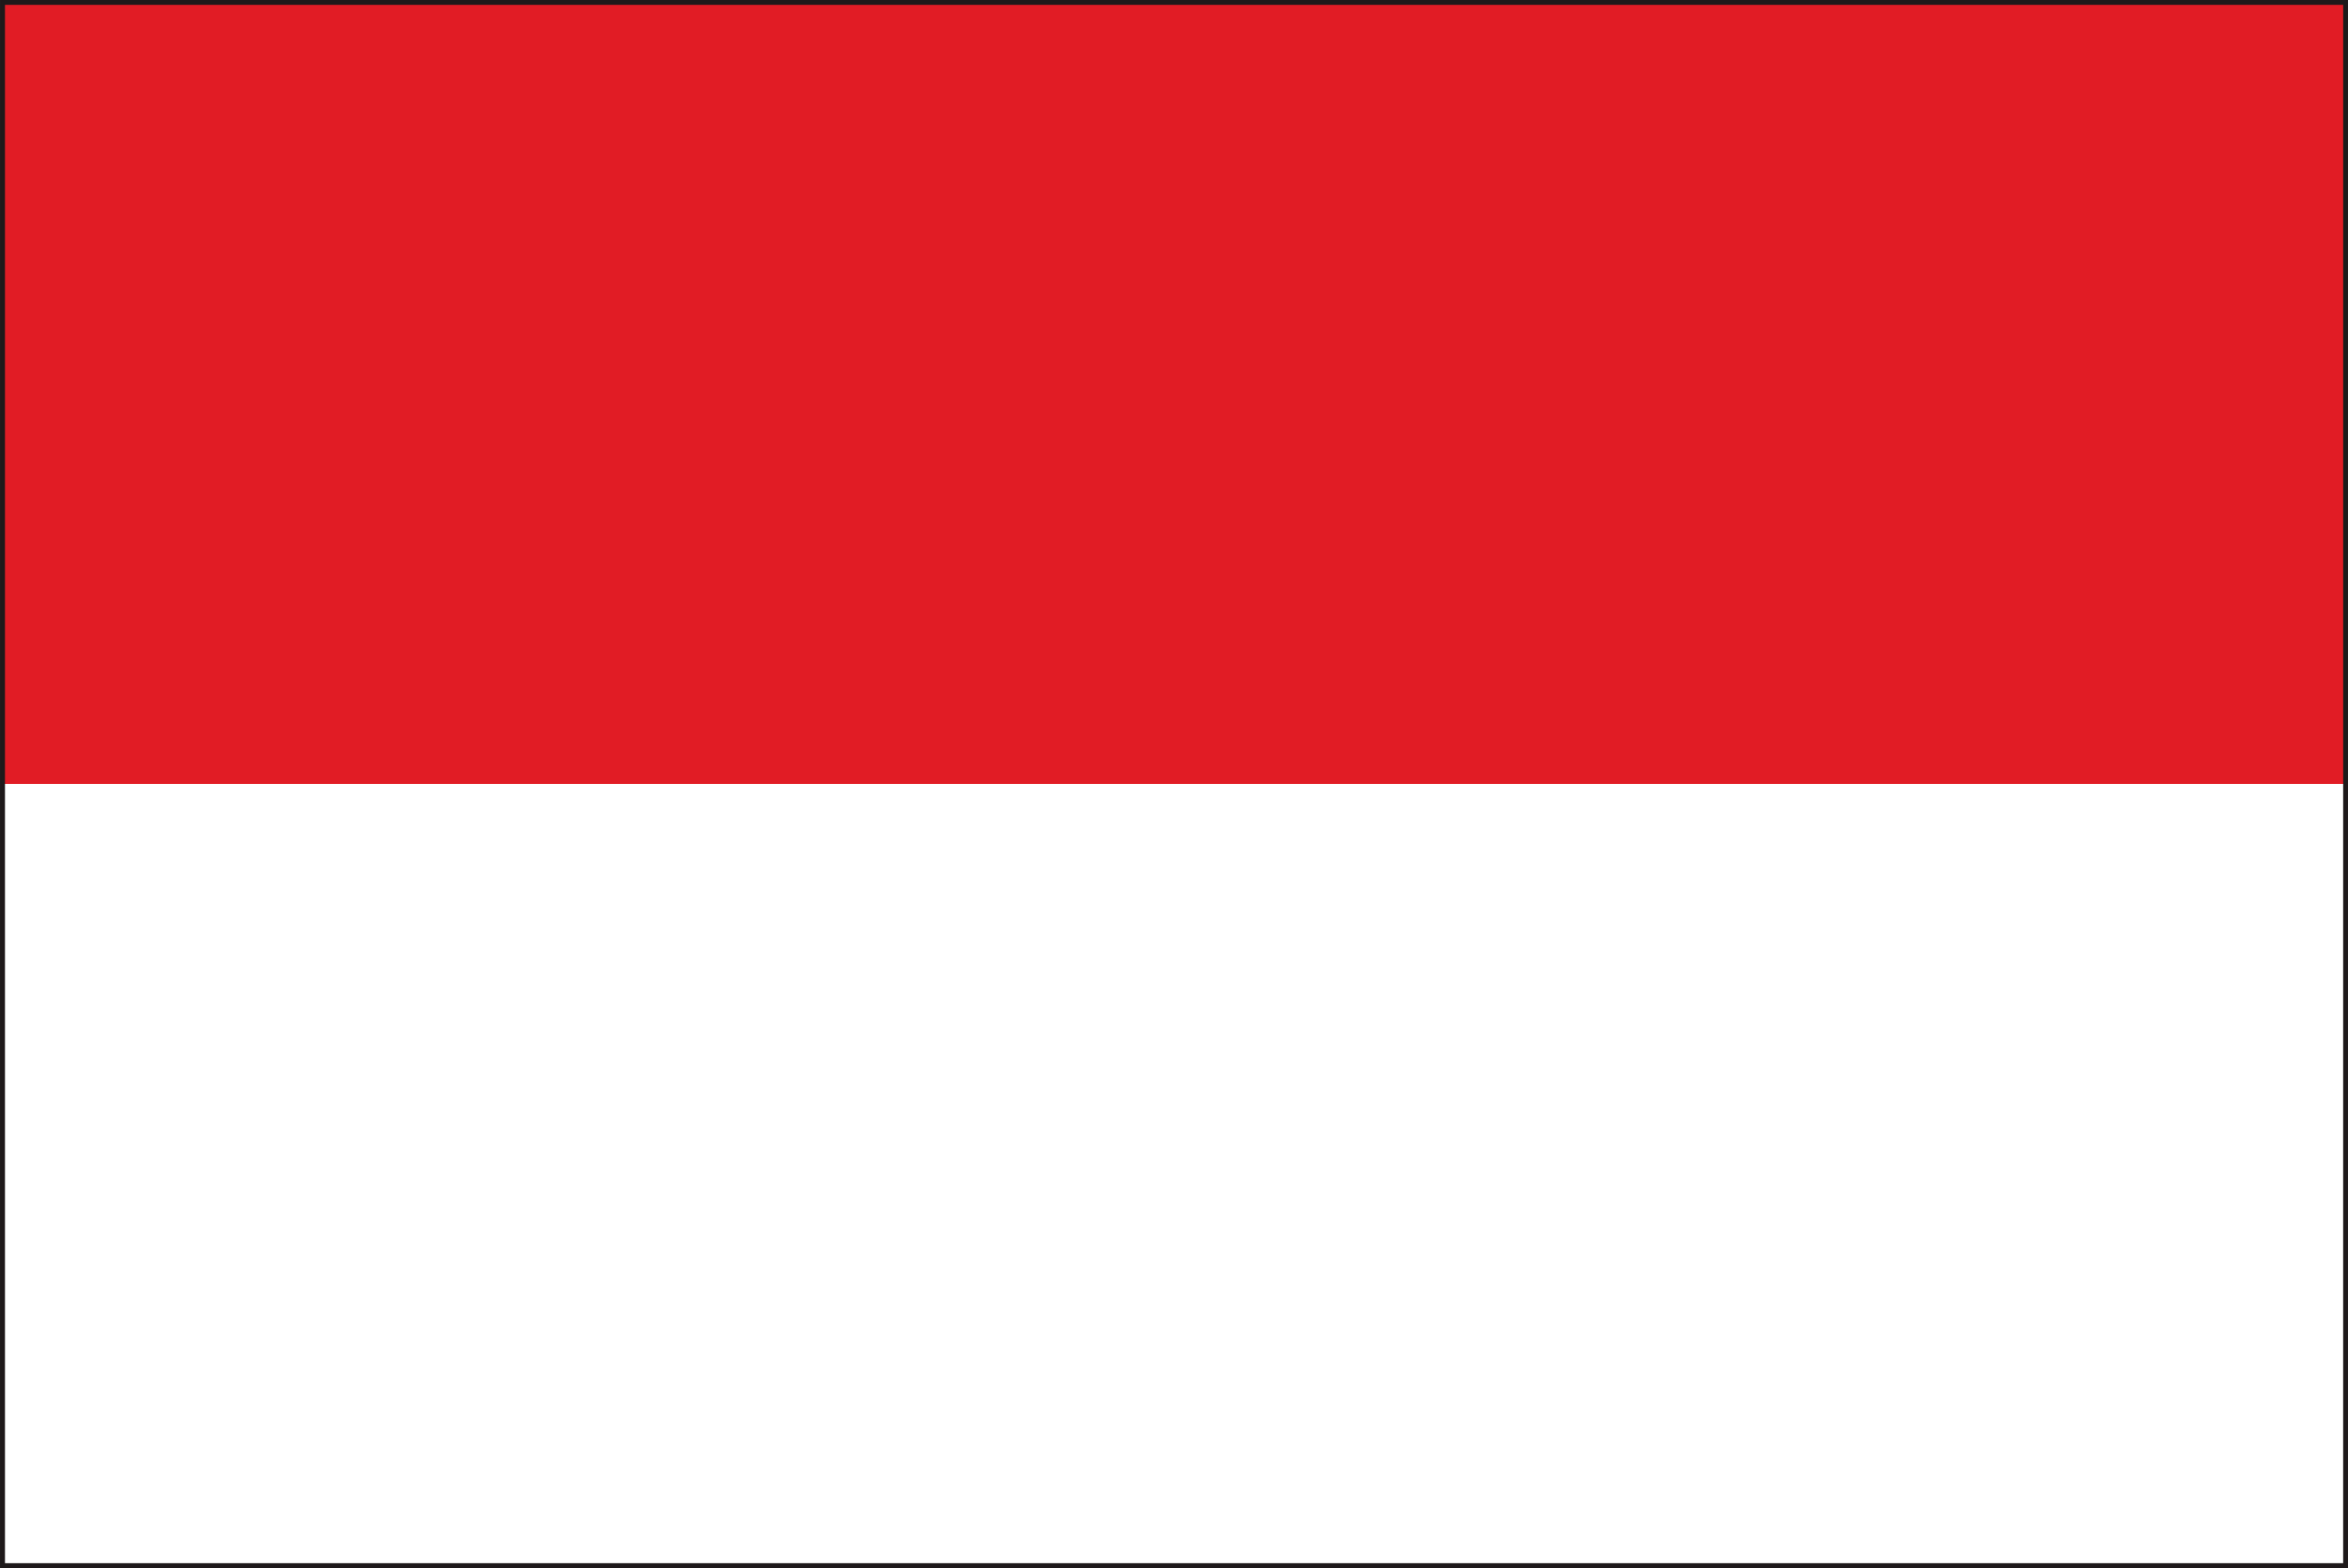<svg xmlns="http://www.w3.org/2000/svg" width="12.09mm" height="8.076mm" viewBox="0 0 34.27 22.893"><rect x="0" y="0" width="34.27" height="22.893" fill="#333333" stroke="none"/><g id="レイヤー_2" data-name="レイヤー 2"><g id="レイヤー_1-2" data-name="レイヤー 1"><path d="M0,22.893V0H34.27V22.893Zm34.2-.07v0ZM.143,22.75H34.129L34.128.14H.143Z" style="fill:#1e191a"/><rect x="0.072" y="0.071" width="34.128" height="11.376" style="fill:#e11c25"/><rect x="0.072" y="11.446" width="34.128" height="11.377" style="fill:#fff"/></g></g></svg>